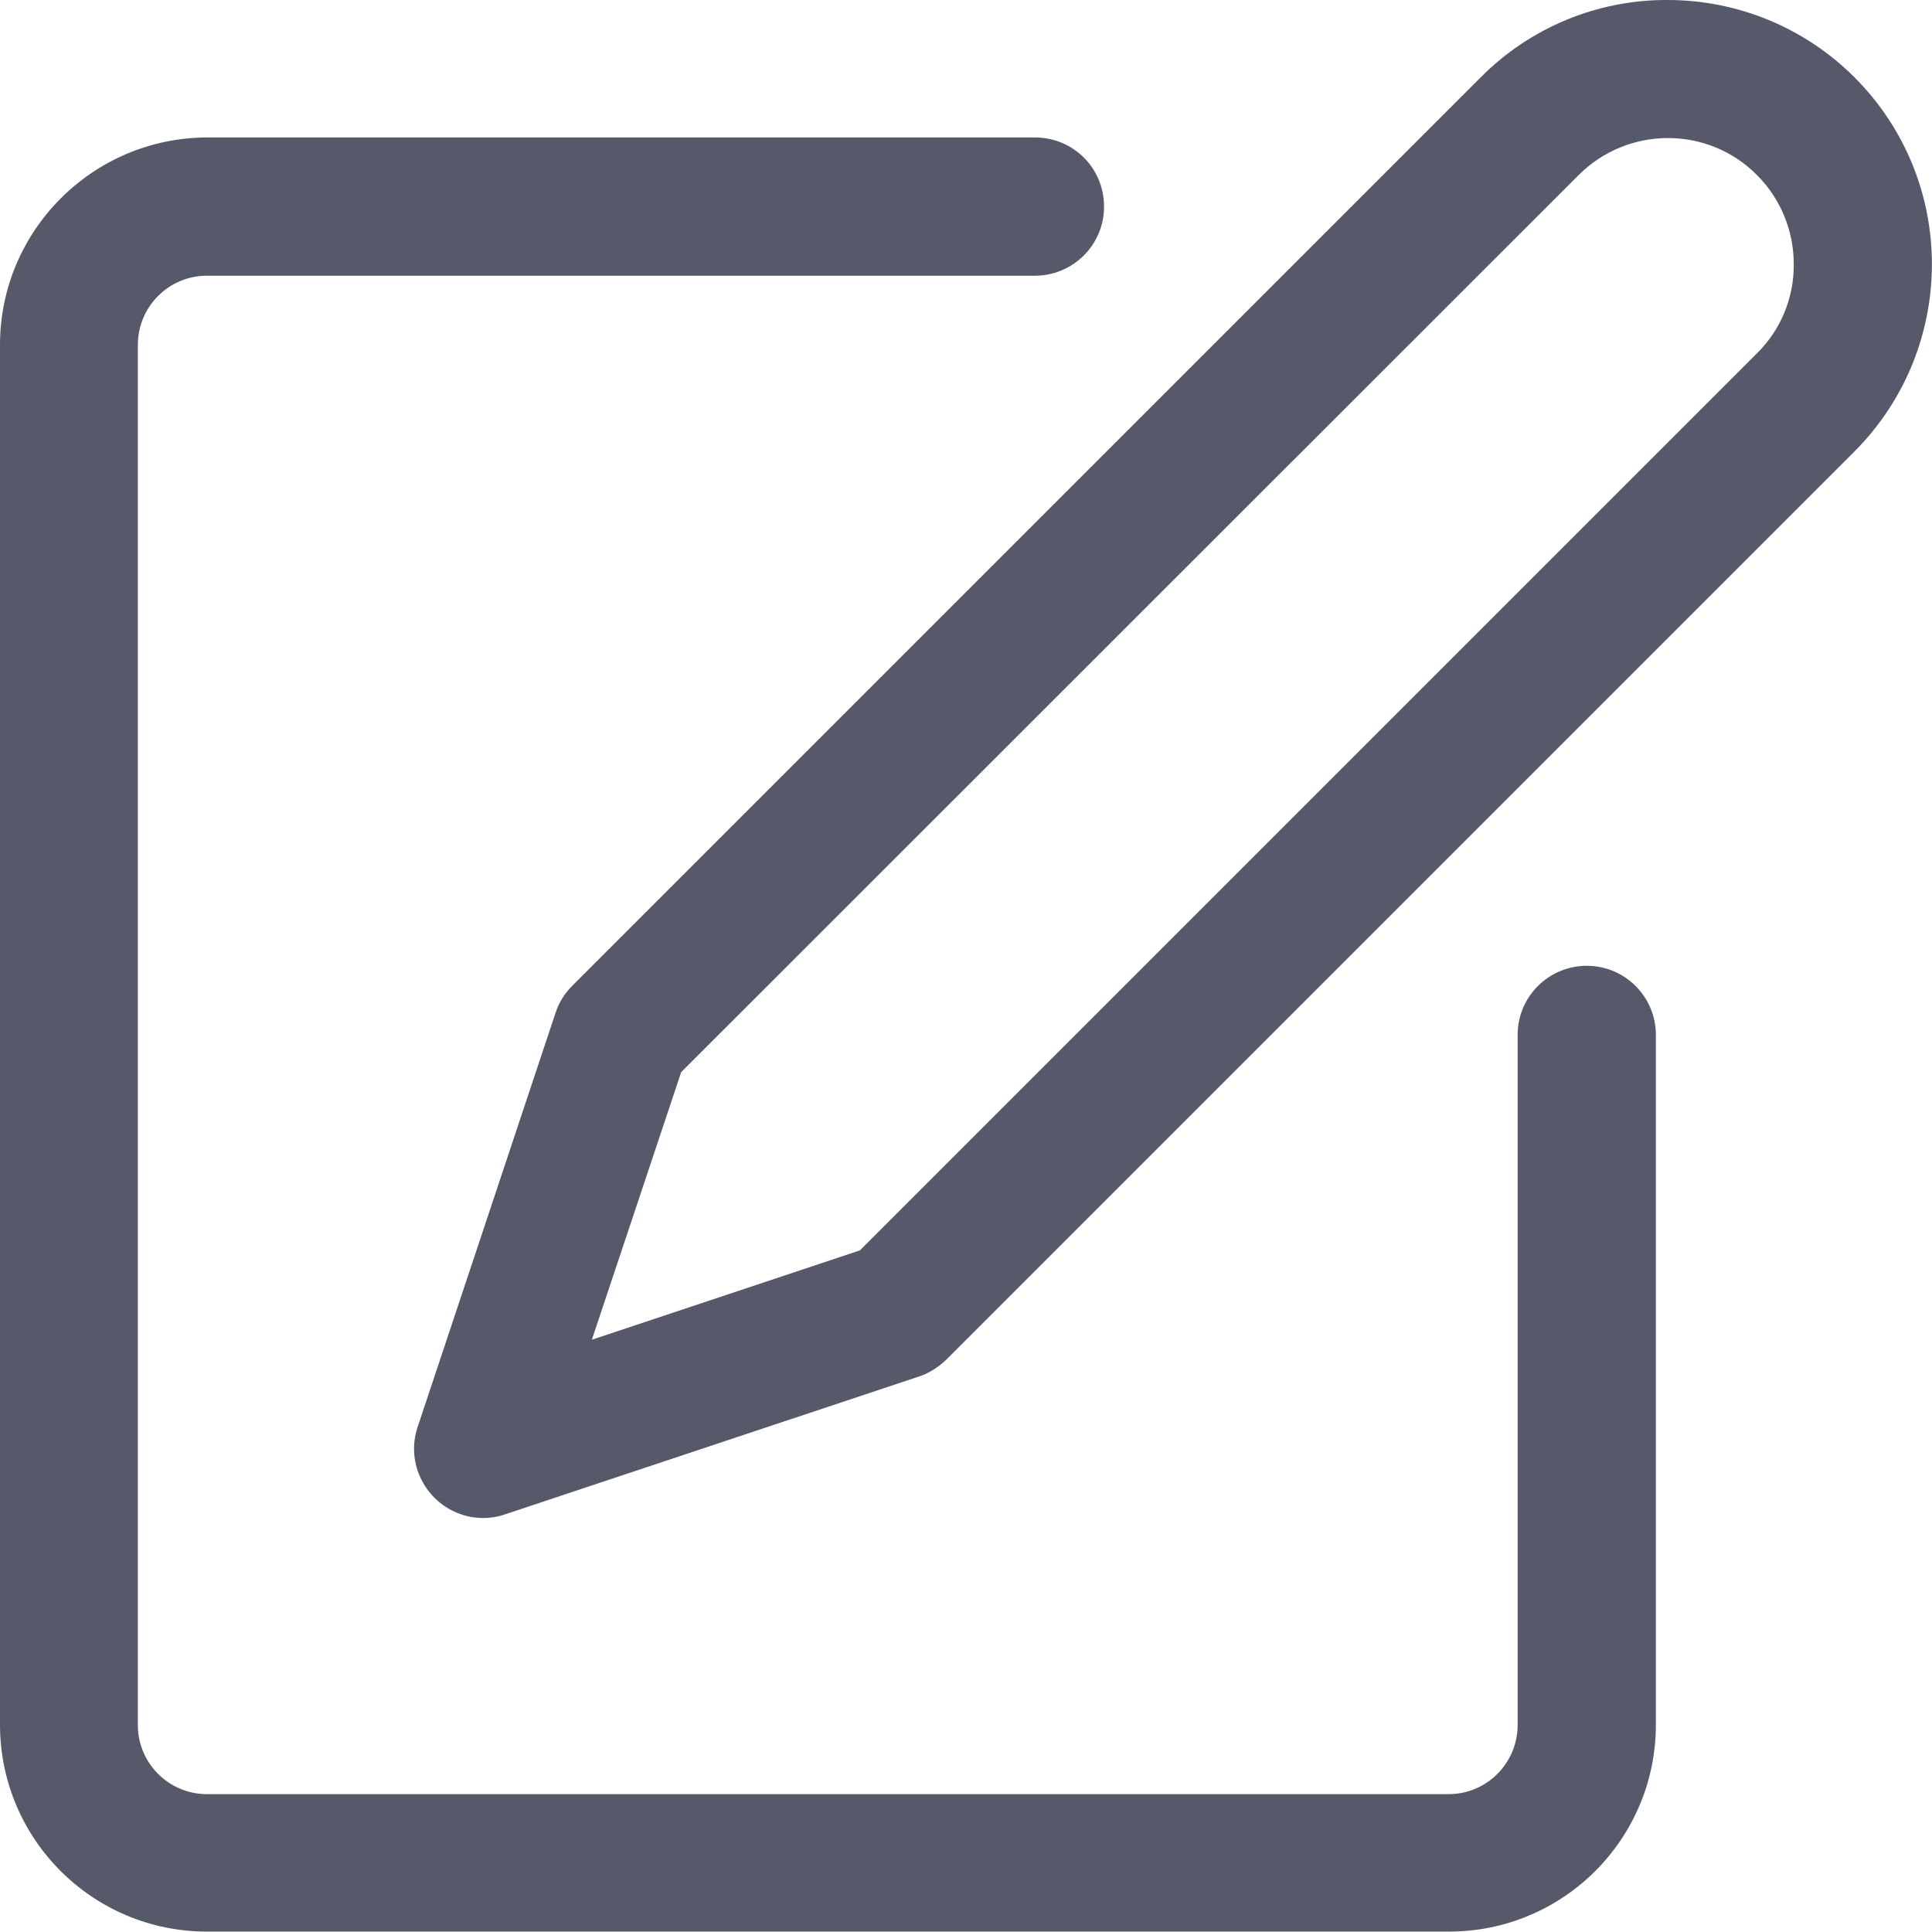 <?xml version="1.0" encoding="utf-8"?>
<!-- Generator: Adobe Illustrator 25.0.0, SVG Export Plug-In . SVG Version: 6.00 Build 0)  -->
<svg version="1.1" id="Capa_1" xmlns="http://www.w3.org/2000/svg" xmlns:xlink="http://www.w3.org/1999/xlink" x="0px" y="0px"
	 viewBox="0 0 477.9 477.9" style="enable-background:new 0 0 477.9 477.9;" xml:space="preserve" height="18px" width="18px">
<style type="text/css">
	.st0{fill:#565969;}
</style>
<g>
	<g>
		<path class="st0" d="M392.5,238.9c-9.4,0-17.1,7.6-17.1,17.1v170.7c0,9.4-7.6,17.1-17.1,17.1H51.2c-9.4,0-17.1-7.6-17.1-17.1V85.3
			c0-9.4,7.6-17.1,17.1-17.1H256c9.4,0,17.1-7.6,17.1-17.1s-7.6-17.1-17.1-17.1H51.2C22.9,34.1,0,57.1,0,85.3v341.3
			c0,28.3,22.9,51.2,51.2,51.2h307.2c28.3,0,51.2-22.9,51.2-51.2V256C409.6,246.6,402,238.9,392.5,238.9z"/>
	</g>
</g>
<g>
	<g>
		<path class="st0" d="M458.7,19.1C446.5,6.9,429.9,0,412.5,0c-17.3-0.1-34,6.8-46.2,19.1L141.5,243.9c-1.9,1.9-3.3,4.2-4.1,6.7
			L103.3,353c-3,8.9,1.9,18.6,10.8,21.6c1.7,0.6,3.6,0.9,5.4,0.9c1.8,0,3.7-0.3,5.4-0.9l102.4-34.1c2.5-0.8,4.8-2.3,6.7-4.1
			l224.8-224.8C484.2,86,484.3,44.7,458.7,19.1z M434.6,87.4L212.7,309.3l-66.3,22.1l22.1-66.2l222-221.9c12.2-12.2,32-12.2,44.1,0
			c5.8,5.8,9.1,13.7,9.1,22C443.8,73.6,440.5,81.6,434.6,87.4z"/>
	</g>
</g>
</svg>
